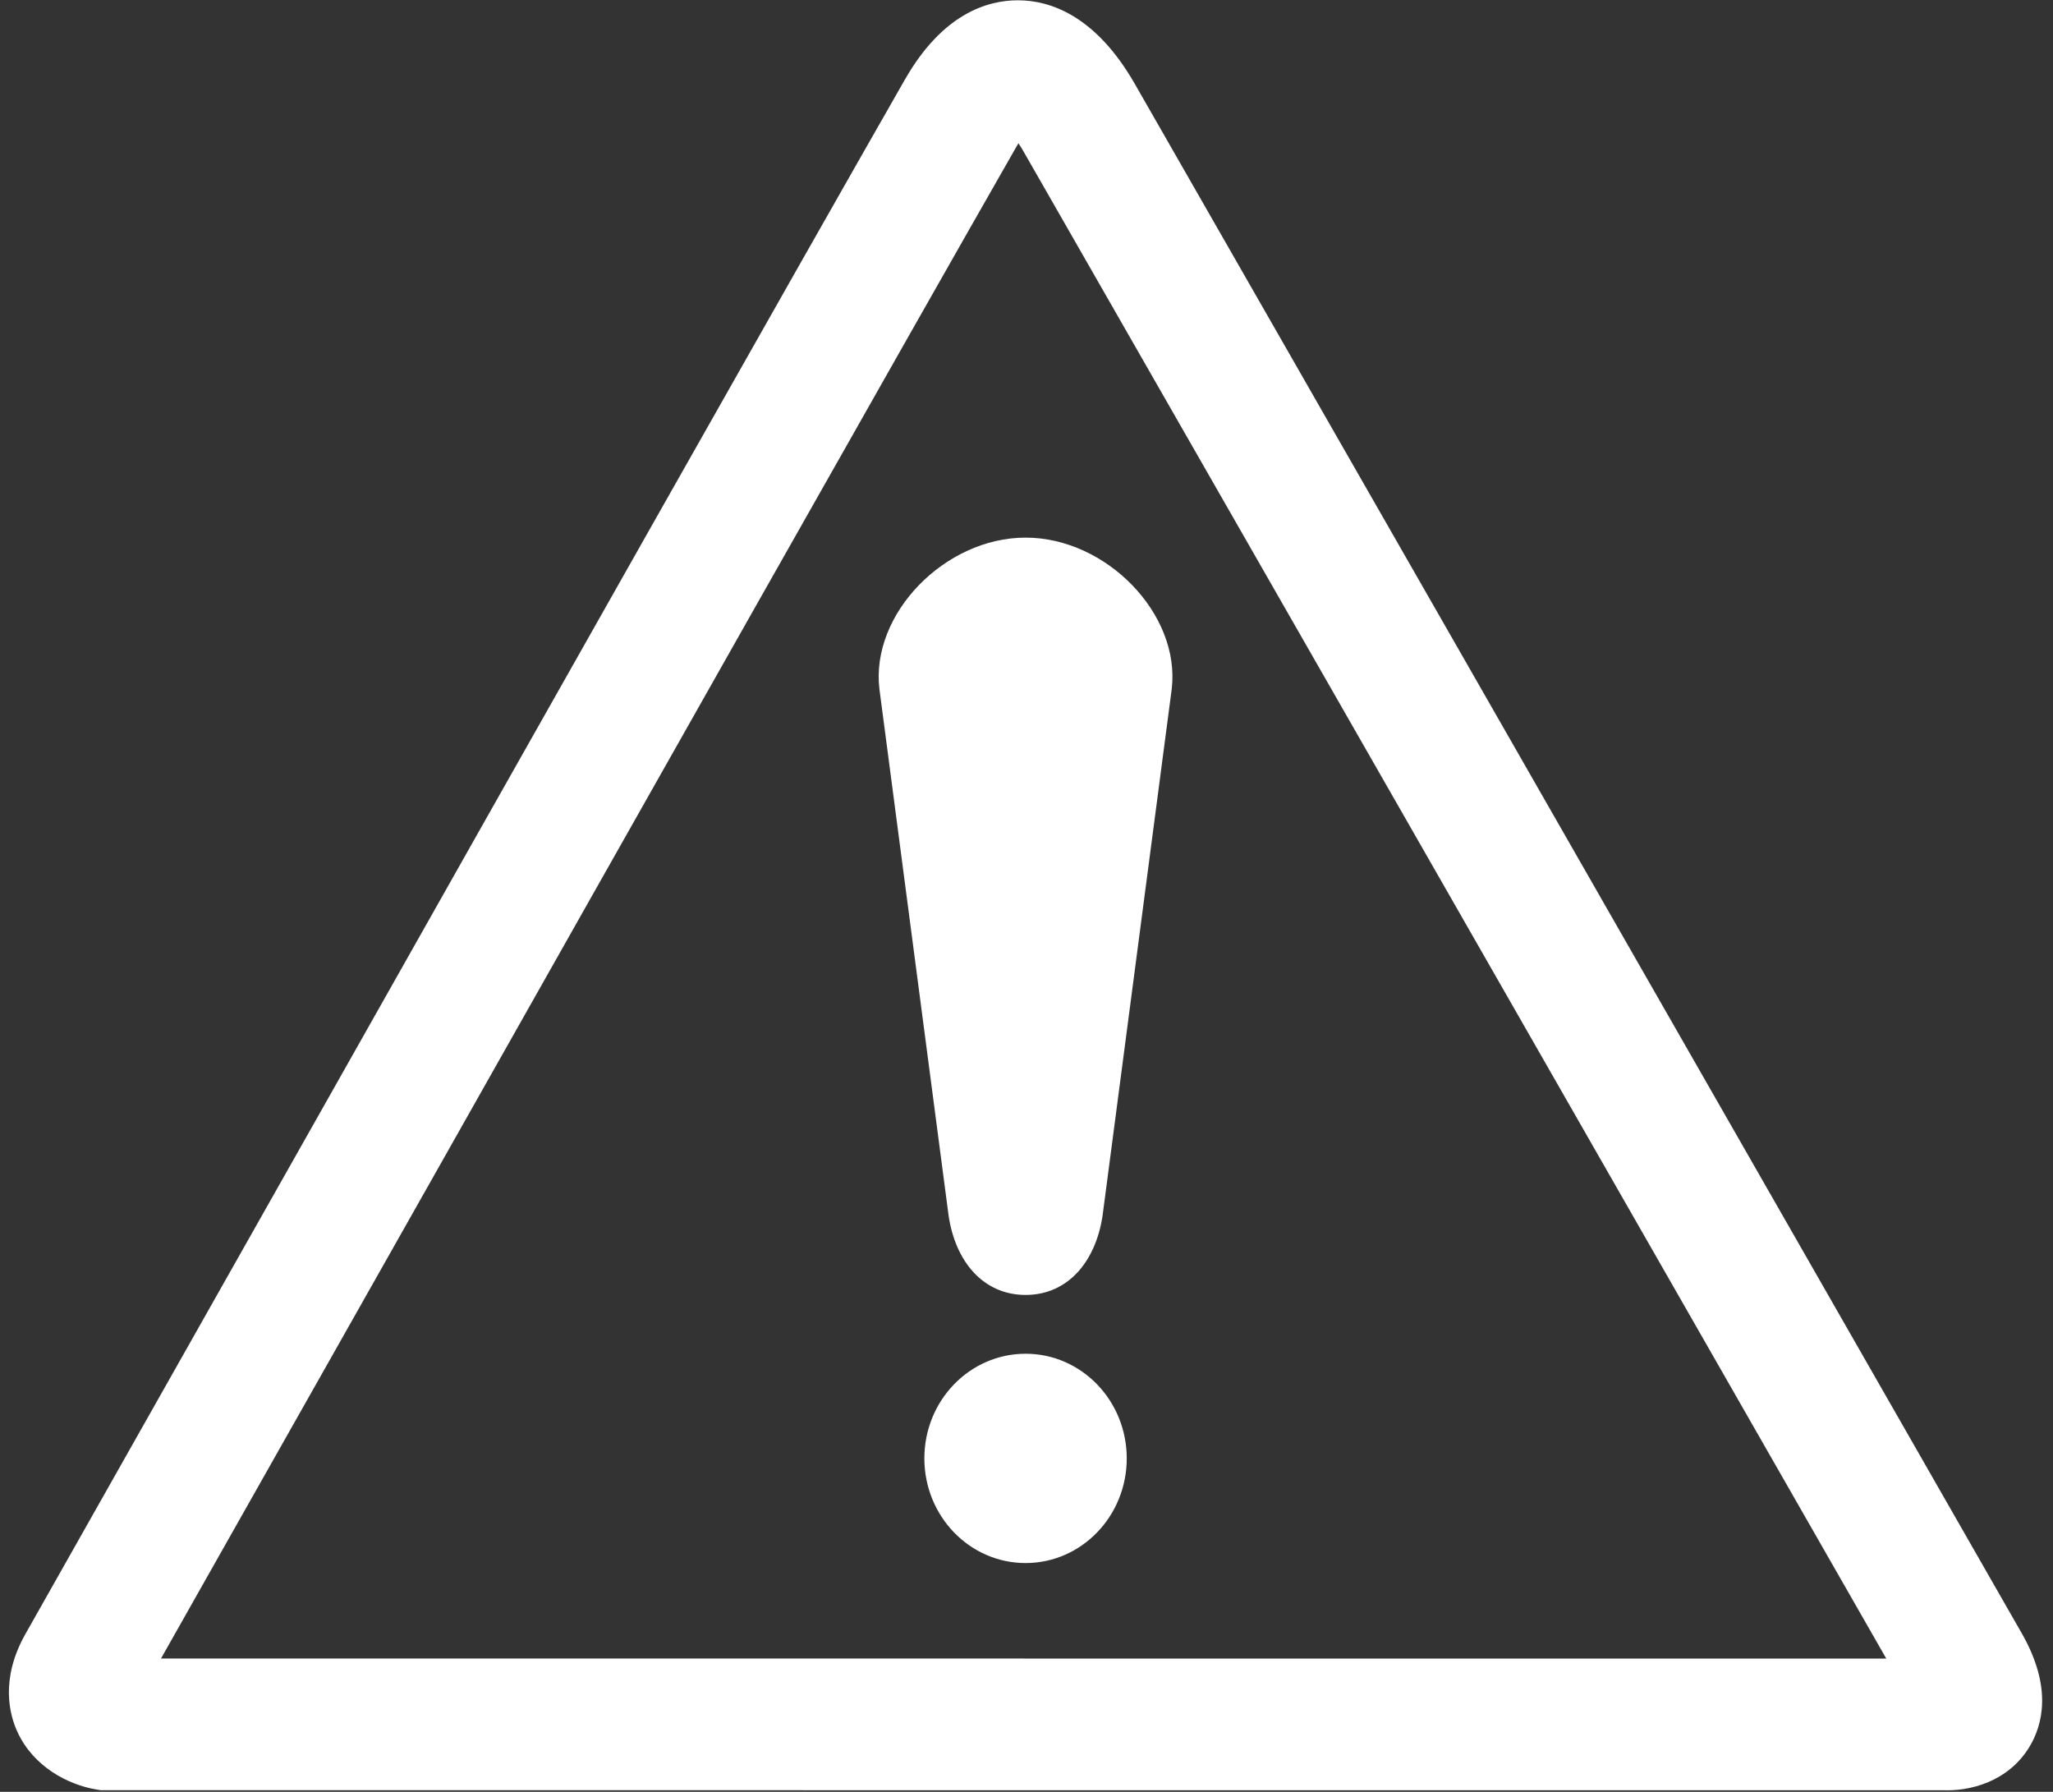 <?xml version="1.0" encoding="UTF-8" standalone="no"?><svg xmlns="http://www.w3.org/2000/svg" xmlns:xlink="http://www.w3.org/1999/xlink" fill="#ffffff" height="257.1" preserveAspectRatio="xMidYMid meet" version="1" viewBox="5.4 23.1 294.6 257.1" width="294.6" zoomAndPan="magnify"><rect x="5.4" y="23.1" width="294.6" height="257.1" fill="#333333" stroke="none"/><g fill-rule="evenodd" id="change1_1"><path d="m80.577 6.988c-9.785 16.84-33.957 58.976-53.379 92.836l-25.695 44.758c-2.312 4.007-1.449 7.175-0.73 8.707 1.457 3.101 4.566 4.648 6.988 5.066l0.488 0.082 165.82 4e-3 -0.347-0.012c2.601 0.157 6.054-0.765 7.941-3.82 1.207-1.961 2.074-5.297-0.672-10.039l-51.34-88.309-28.41-48.847c-3.559-6.125-7.688-7.414-10.524-7.414-2.77 0-6.777 1.211-10.137 6.988h-0.004zm-43.27 98.637c19.418-33.848 43.578-75.969 53.348-92.782l0.117-0.183c0.125 0.187 0.246 0.359 0.387 0.605l28.418 48.856s45.34 77.996 49.219 84.664l-155.12-4e-3 23.629-41.156" fill="inherit" transform="matrix(1.596 0 0 1.621 6.675 23.143)"/><path d="m91.413 138.33c5.023 0 9.094-4.149 9.094-9.266 0-5.113-4.071-9.262-9.094-9.262-5.031 0-9.102 4.149-9.102 9.262 0 5.117 4.07 9.266 9.102 9.266" fill="inherit" transform="matrix(1.596 0 0 1.621 6.675 23.143)"/><path d="m91.413 47.562c7.258 0 13.926 6.758 13.141 13.383l-6.216 46.601c-0.605 4.071-3.102 7.051-6.926 7.051s-6.328-2.98-6.926-7.051l-6.219-46.601c-0.789-6.625 5.883-13.383 13.145-13.383" fill="inherit" transform="matrix(1.596 0 0 1.621 6.675 23.143)"/></g></svg>